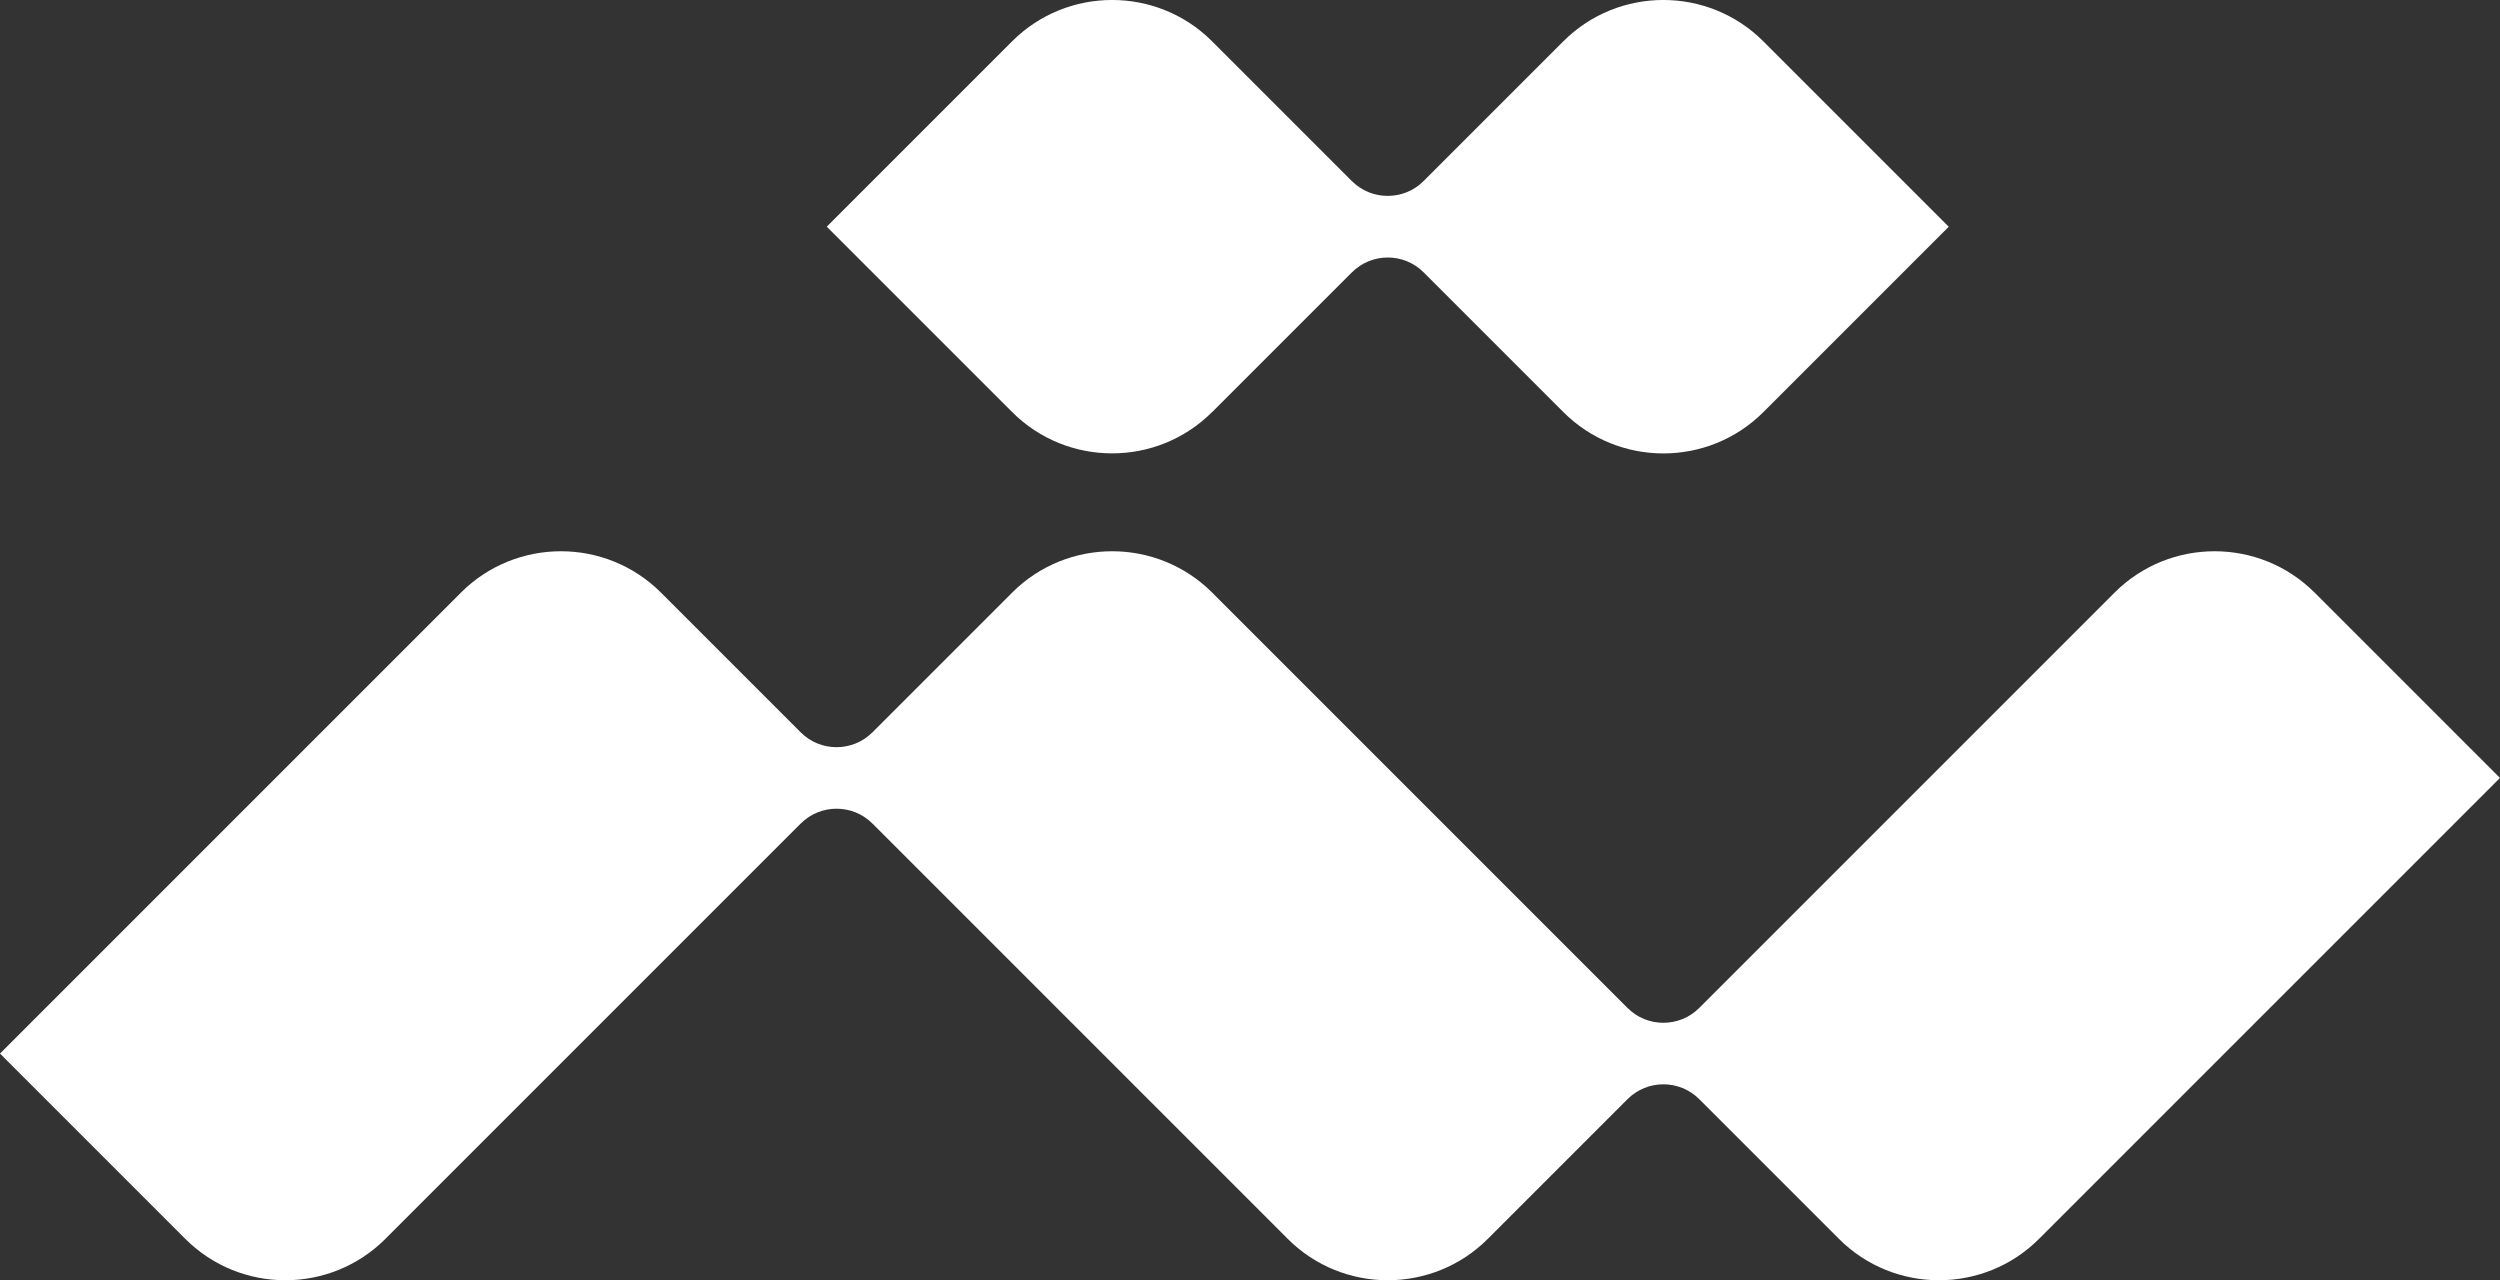 <?xml version="1.0" encoding="UTF-8"?>
<svg id="Layer_2" data-name="Layer 2" xmlns="http://www.w3.org/2000/svg" viewBox="0 0 407.74 208.81">
  <rect x="0" y="0" width="407.74" height="208.81" fill="#333333" stroke="none"/>
  <defs>
    <style>
      .cls-1 {
        fill: #fff;
      }
    </style>
  </defs>
  <g id="Layer_1-2" data-name="Layer 1">
    <g>
      <path class="cls-1" d="M377.5,96.65c-8.99-8.99-23.63-8.99-32.62,0l-67.74,67.74c-3.23,3.23-8.48,3.23-11.7,0l-67.74-67.74c-8.99-8.99-23.63-8.99-32.62,0l-22.79,22.79c-3.23,3.23-8.48,3.23-11.7,0l-22.79-22.79c-8.99-8.99-23.63-8.99-32.62,0L0,171.83l30.23,30.23c8.99,8.99,23.63,8.99,32.62,0l67.74-67.74c3.23-3.23,8.48-3.23,11.7,0l67.74,67.74c8.99,8.99,23.63,8.99,32.62,0l22.79-22.79c3.23-3.23,8.48-3.23,11.7,0l22.79,22.79c8.99,8.99,23.63,8.99,32.62,0l75.18-75.18-30.23-30.23Z"/>
      <path class="cls-1" d="M197.7,67.21l22.79-22.79c3.23-3.23,8.48-3.23,11.7,0l22.79,22.79c8.99,8.99,23.63,8.99,32.62,0l30.23-30.23-30.24-30.24c-8.99-8.99-23.63-8.99-32.62,0l-22.79,22.79c-1.56,1.56-3.64,2.42-5.85,2.42-2.21,0-4.29-.86-5.85-2.42h0s-22.79-22.79-22.79-22.79c-8.99-8.99-23.63-8.99-32.62,0l-30.23,30.23,30.23,30.23c8.99,8.99,23.63,8.99,32.62,0Z"/>
    </g>
  </g>
</svg>

